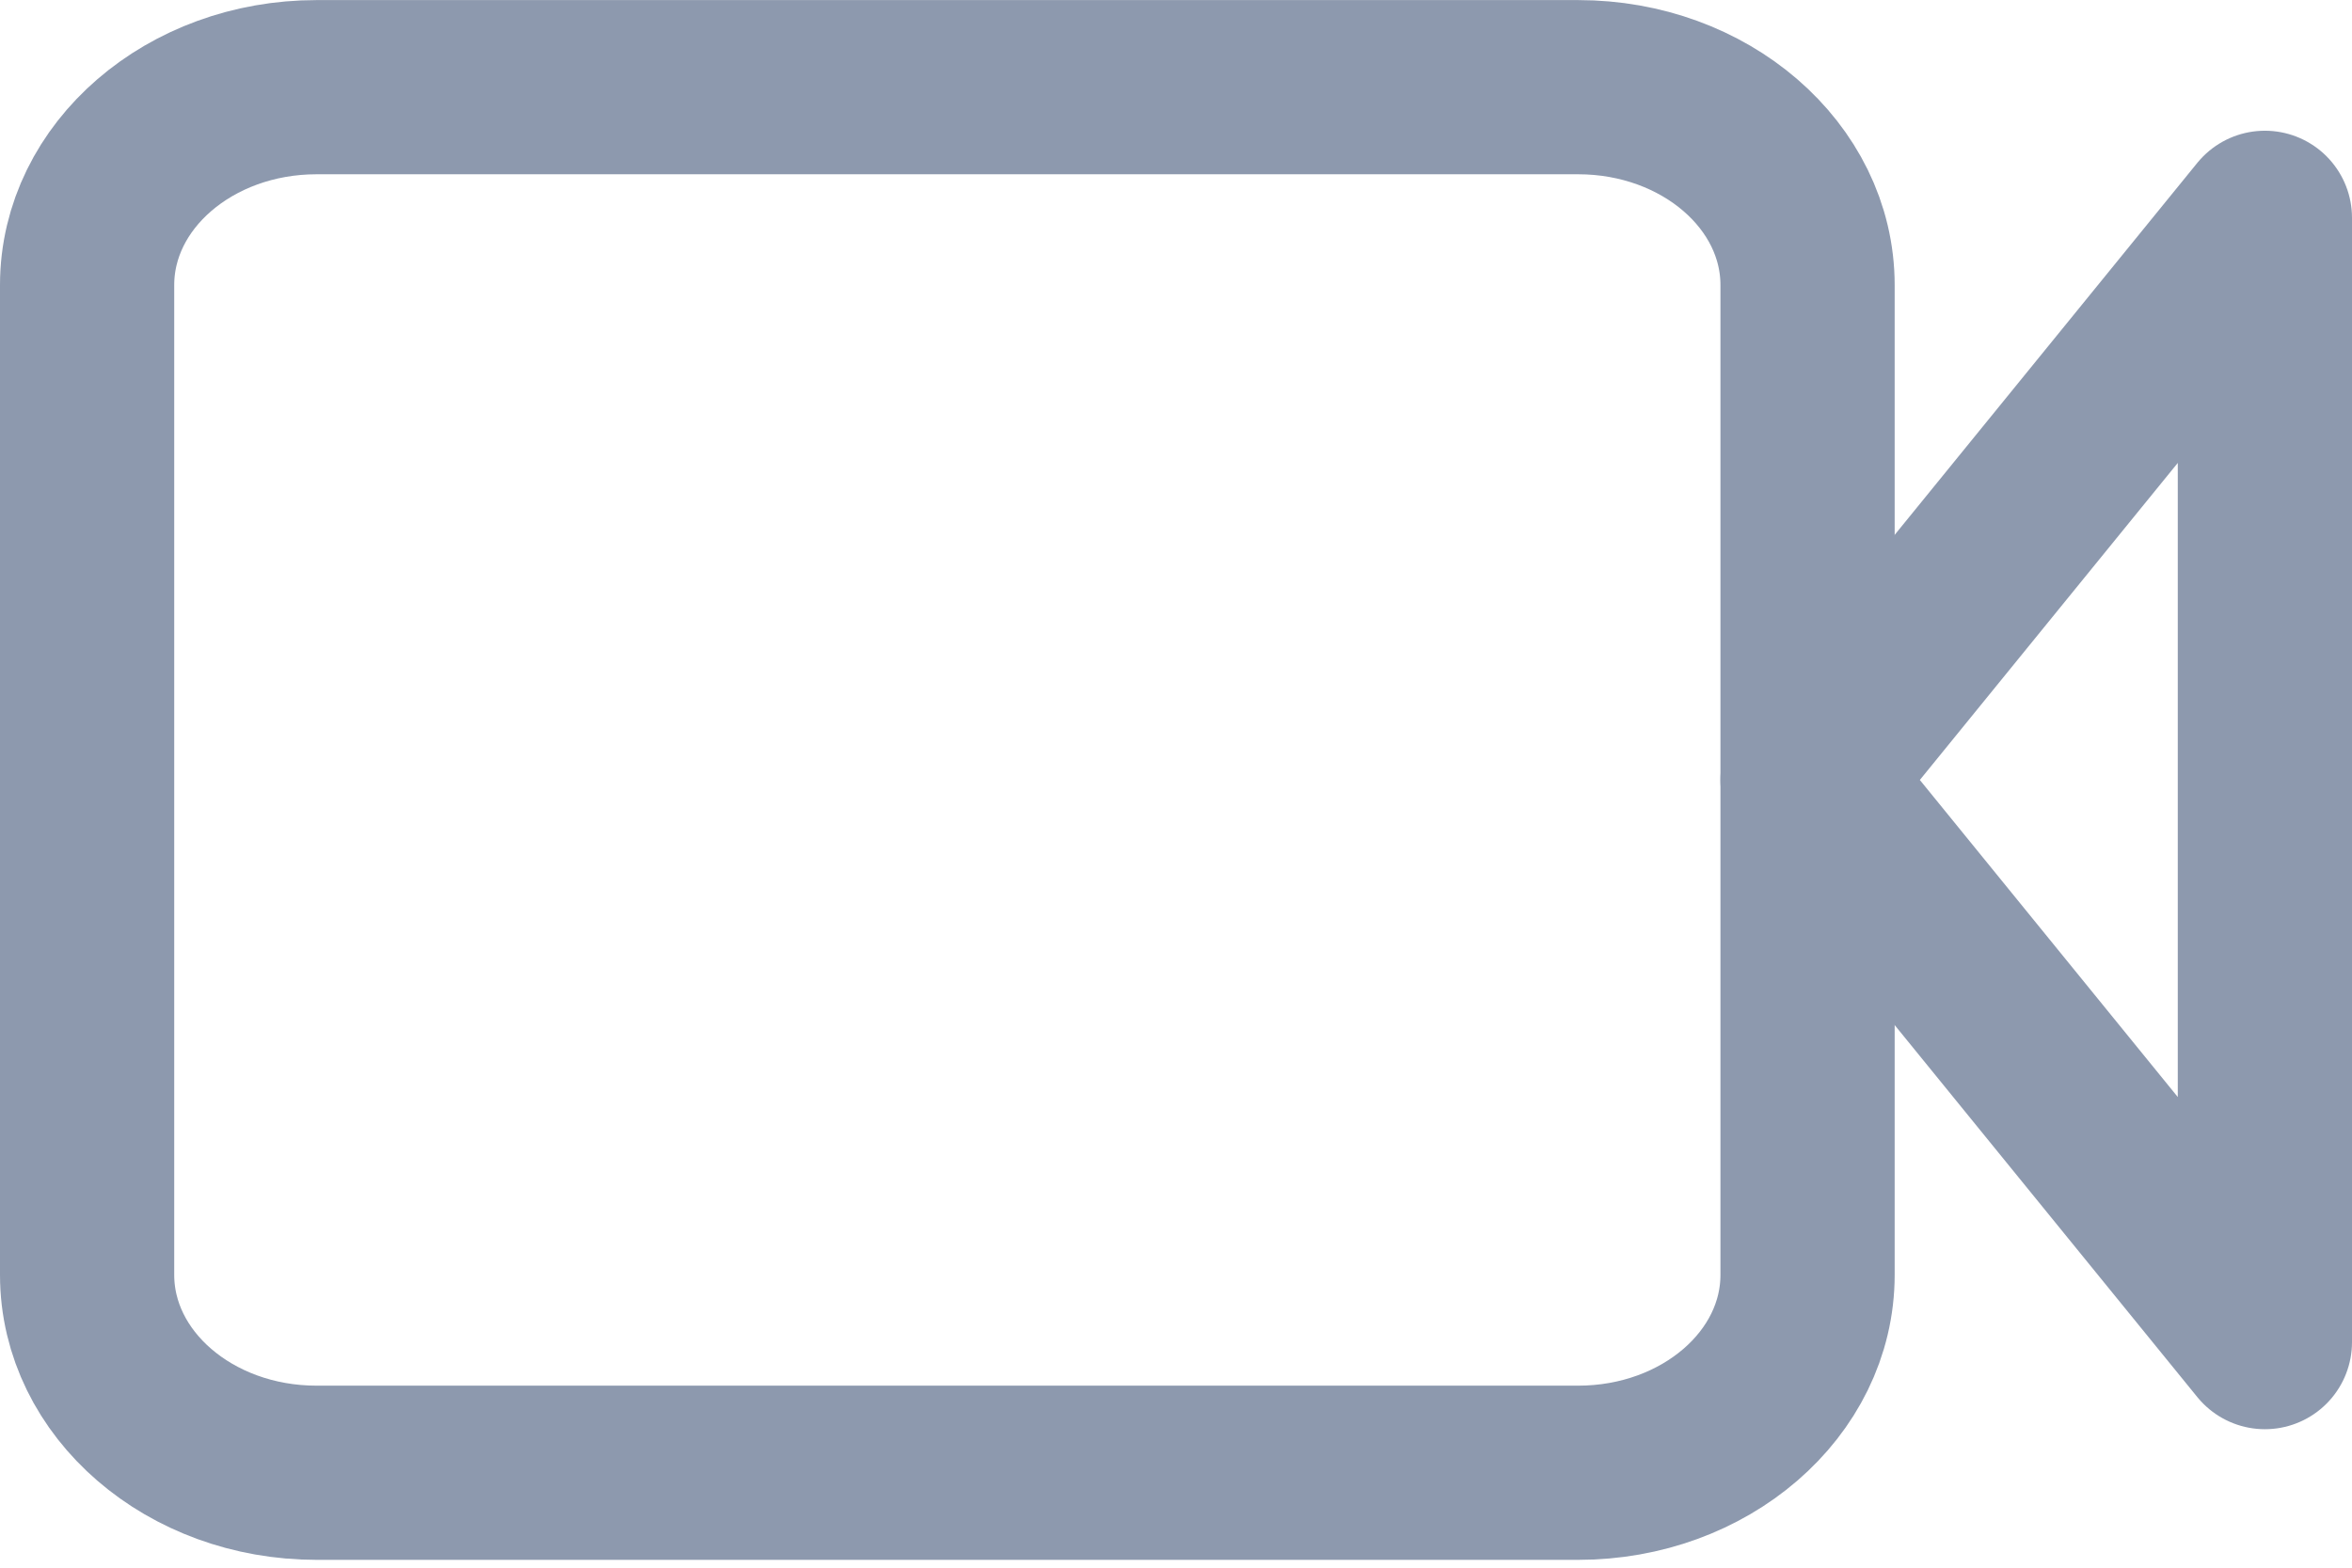 <?xml version="1.0" encoding="UTF-8" standalone="no"?>
<!DOCTYPE svg PUBLIC "-//W3C//DTD SVG 1.1//EN" "http://www.w3.org/Graphics/SVG/1.1/DTD/svg11.dtd">
<svg width="100%" height="100%" viewBox="0 0 54 36" version="1.1" xmlns="http://www.w3.org/2000/svg" xmlns:xlink="http://www.w3.org/1999/xlink" xml:space="preserve" xmlns:serif="http://www.serif.com/" style="fill-rule:evenodd;clip-rule:evenodd;stroke-linecap:round;stroke-linejoin:round;">
    <g transform="matrix(1,0,0,1,-917,-1126)">
        <g transform="matrix(1,0,0,-1,934.5,1167.32)">
            <path d="M34.5,36.318L24,23.409L34.5,10.5L34.5,36.318Z" style="fill:none;fill-rule:nonzero;stroke:rgb(141,153,174);stroke-width:4px;"/>
        </g>
        <g transform="matrix(1,0,0,-1,917.5,1167.32)">
            <path d="M6.767,39.318L35.733,39.318C38.642,39.318 41,37.283 41,34.773L41,12.045C41,9.535 38.642,7.5 35.733,7.5L6.767,7.5C3.858,7.5 1.5,9.535 1.5,12.045L1.5,34.773C1.5,37.283 3.858,39.318 6.767,39.318L6.767,39.318Z" style="fill:none;fill-rule:nonzero;stroke:rgb(141,153,174);stroke-width:4px;"/>
        </g>
    </g>
</svg>
